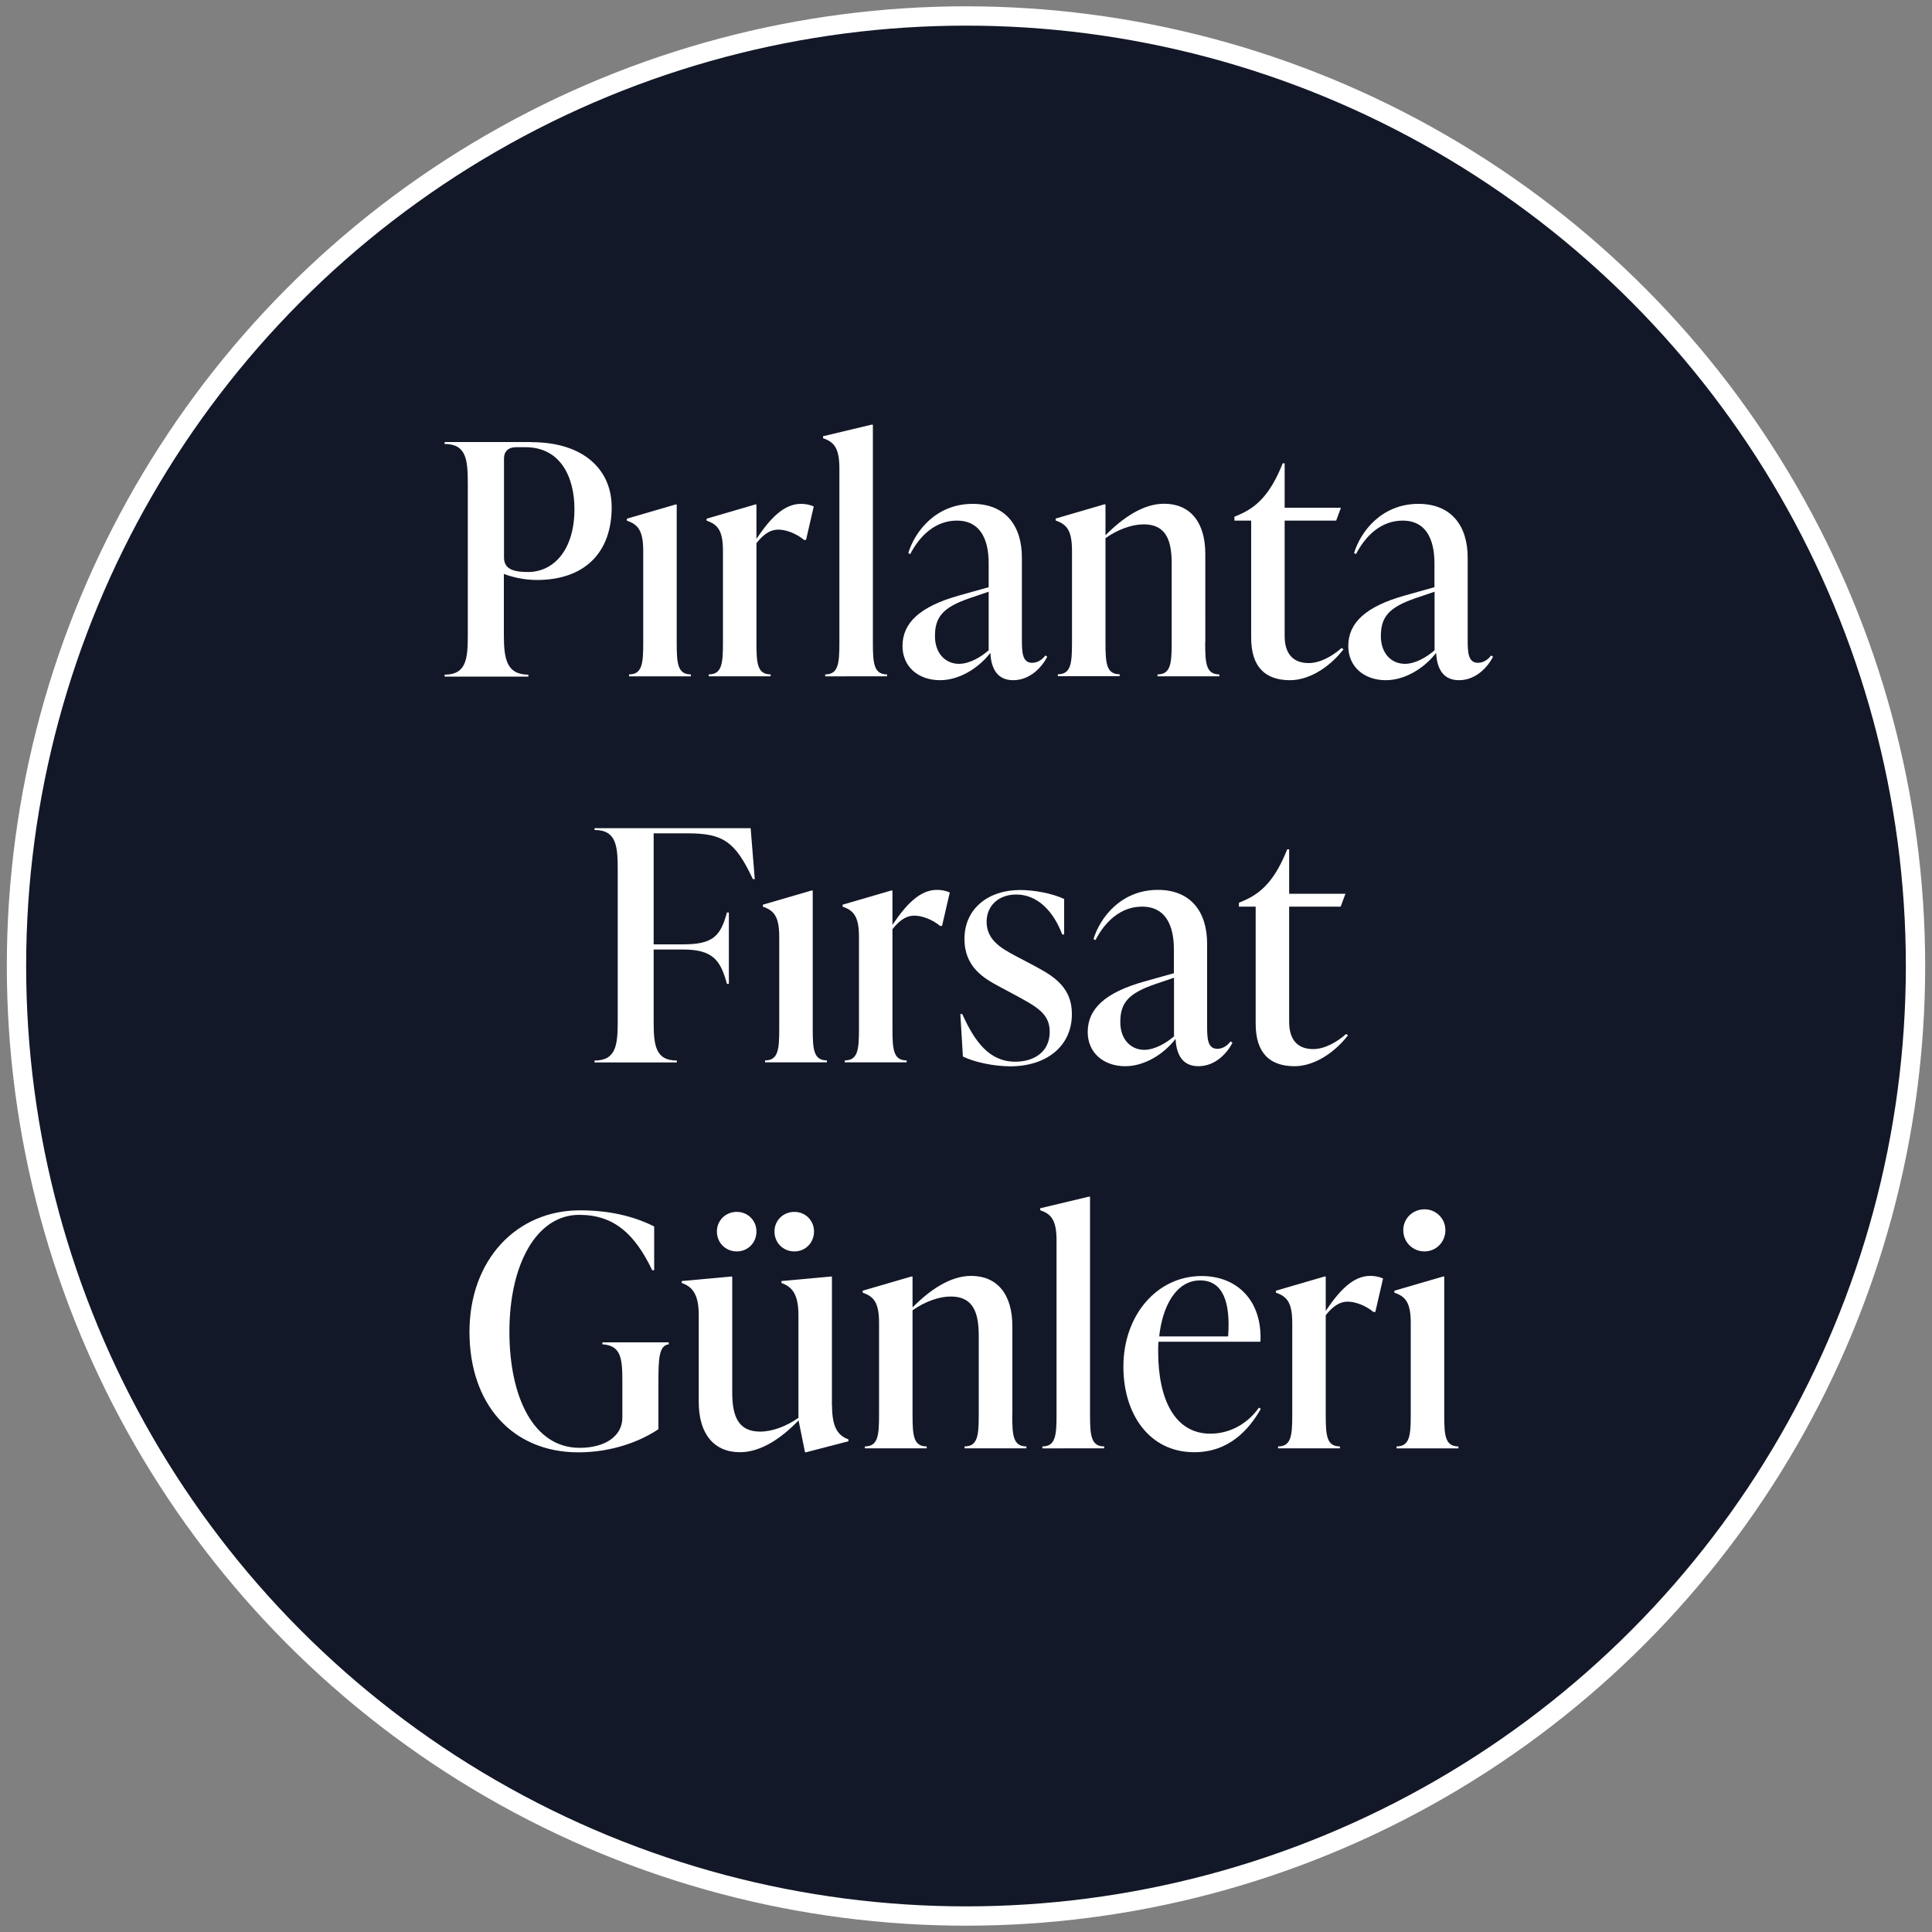 <?xml version="1.0" encoding="utf-8"?>
<!-- Generator: Adobe Illustrator 28.0.0, SVG Export Plug-In . SVG Version: 6.00 Build 0)  -->
<svg version="1.1" id="Layer_1" xmlns="http://www.w3.org/2000/svg" xmlns:xlink="http://www.w3.org/1999/xlink" x="0px" y="0px"
	 viewBox="0 0 150 150" style="enable-background:new 0 0 150 150;" xml:space="preserve">
<rect x="0" y="0" width="150" height="150" fill="#808080" stroke="none"/>
<style type="text/css">
	.st0{fill:#131828;stroke:#FFFFFF;stroke-width:1.5;stroke-miterlimit:10;}
	.st1{opacity:0.05;fill:#FFFFFF;}
	.st2{fill:#FFFFFF;}
</style>
<g>
	<ellipse class="st0" cx="75" cy="75" rx="73.72" ry="73.76"/>
</g>
<g>
	<path class="st2" d="M41.27,34.33c4,0,6.22,2.1,6.22,5.05c0,3.55-2.12,5.65-5.82,5.65c-1.07,0-2.02-0.27-2.55-0.47v4.72
		c0,1.85,0.2,3.1,1.9,3.1v0.15h-6.5v-0.15c1.7,0,1.8-1.25,1.8-3.1V37.57c0-1.85-0.1-3.1-1.8-3.1v-0.15H41.27z M44.6,39.52
		c0-2.5-1.1-4.8-3.8-4.8h-0.72c-0.6,0-0.95,0.3-0.95,0.9v7.64c0,0.8,0.5,1.15,1.85,1.15C42.97,44.42,44.6,42.72,44.6,39.52z"/>
	<path class="st2" d="M48.84,52.51v-0.15c1.02,0,1.1-0.85,1.1-2.45v-7.14c0-1.6-0.42-2.05-1.27-2.35v-0.15l3.77-1.1h0.1v10.74
		c0,1.6,0.07,2.45,1.1,2.45v0.15H48.84z"/>
	<path class="st2" d="M63.18,39.32l-0.6,2.6h-0.15c-0.6-0.5-1.4-0.8-2-0.8c-0.5,0-1.05,0.22-1.7,1.05v7.74c0,1.6,0.07,2.45,1.1,2.45
		v0.15h-4.8v-0.15c1.02,0,1.1-0.85,1.1-2.45v-7.14c0-1.6-0.42-2.05-1.27-2.35v-0.15l3.77-1.1h0.1v2.67
		c1.05-1.57,2.12-2.72,3.45-2.72C62.5,39.12,62.83,39.17,63.18,39.32z"/>
	<path class="st2" d="M64.07,52.51v-0.15c1.02,0,1.1-0.85,1.1-2.45V36.37c0-1.6-0.42-2.05-1.27-2.35v-0.15l3.77-0.9h0.1v16.94
		c0,1.6,0.08,2.45,1.1,2.45v0.15H64.07z"/>
	<path class="st2" d="M81.31,50.99c-0.4,0.77-1.3,1.82-2.65,1.82c-1.42,0-1.72-1.2-1.77-2.12c-0.97,1.25-2.47,2.12-3.9,2.12
		c-1.72,0-2.92-1.07-2.92-2.65c0-1.82,1.37-3.07,4.37-3.92l2.32-0.65v-1.77c0-0.72,0-3.4-2.47-3.4c-1.65,0-2.87,1.15-3.62,2.6
		l-0.15-0.08c0.5-1.65,2.12-3.82,5-3.82c2.52,0,3.82,1.67,3.82,4.17v6.32c0,1.02,0.02,1.85,0.8,1.85c0.52,0,0.88-0.37,1.02-0.57
		L81.31,50.99z M76.76,50.49v-4.55l-1.47,0.5c-2.1,0.72-2.7,1.47-2.7,2.95c0,1.32,0.8,2.15,1.87,2.15
		C75.29,51.54,76.16,51.01,76.76,50.49z"/>
	<path class="st2" d="M93.57,49.91c0,1.6,0.07,2.45,1.1,2.45v0.15h-4.8v-0.15c1.02,0,1.1-0.85,1.1-2.45v-6.15
		c0-1.75-0.4-3.05-2.17-3.05c-0.92,0-2.02,0.4-2.97,1.07v8.12c0,1.6,0.07,2.45,1.1,2.45v0.15h-4.8v-0.15c1.02,0,1.1-0.85,1.1-2.45
		v-7.14c0-1.6-0.42-2.05-1.27-2.35v-0.15l3.77-1.1h0.1v2.4c1.3-1.32,2.9-2.45,4.55-2.45c2,0,3.2,1.4,3.2,3.9V49.91z"/>
	<path class="st2" d="M104.31,50.41c-1.17,1.5-2.75,2.4-4.15,2.4c-1.92,0-3.02-1.02-3.02-3.3v-9.09h-1.3v-0.3l0.35-0.15
		c1.45-0.62,2.47-1.67,3.4-4h0.15v3.45h4.37l-0.37,1h-4v8.94c0,1.4,0.65,2.12,1.87,2.12c0.9,0,1.85-0.55,2.55-1.17L104.31,50.41z"/>
	<path class="st2" d="M115.92,50.99c-0.4,0.77-1.3,1.82-2.65,1.82c-1.42,0-1.72-1.2-1.77-2.12c-0.97,1.25-2.47,2.12-3.9,2.12
		c-1.72,0-2.92-1.07-2.92-2.65c0-1.82,1.37-3.07,4.37-3.92l2.32-0.65v-1.77c0-0.72,0-3.4-2.47-3.4c-1.65,0-2.87,1.15-3.62,2.6
		l-0.15-0.08c0.5-1.65,2.12-3.82,5-3.82c2.52,0,3.82,1.67,3.82,4.17v6.32c0,1.02,0.02,1.85,0.8,1.85c0.52,0,0.88-0.37,1.02-0.57
		L115.92,50.99z M111.38,50.49v-4.55l-1.47,0.5c-2.1,0.72-2.7,1.47-2.7,2.95c0,1.32,0.8,2.15,1.87,2.15
		C109.9,51.54,110.78,51.01,111.38,50.49z"/>
	<path class="st2" d="M58.28,64.3l0.32,3.95h-0.15c-1.37-2.92-2.32-3.55-5.05-3.55h-2.65v8.62h2.27c2.32,0,2.92-0.62,3.42-2.47h0.15
		v5.54h-0.15c-0.5-1.85-1.1-2.67-3.42-2.67h-2.27v5.52c0,1.85,0.1,3.1,1.8,3.1v0.15h-6.39v-0.15c1.7,0,1.8-1.25,1.8-3.1V67.54
		c0-1.85-0.1-3.1-1.8-3.1V64.3H58.28z"/>
	<path class="st2" d="M59.4,82.48v-0.15c1.02,0,1.1-0.85,1.1-2.45v-7.14c0-1.6-0.42-2.05-1.27-2.35v-0.15l3.77-1.1h0.1v10.74
		c0,1.6,0.07,2.45,1.1,2.45v0.15H59.4z"/>
	<path class="st2" d="M73.74,69.29l-0.6,2.6h-0.15c-0.6-0.5-1.4-0.8-2-0.8c-0.5,0-1.05,0.22-1.7,1.05v7.74c0,1.6,0.07,2.45,1.1,2.45
		v0.15h-4.8v-0.15c1.02,0,1.1-0.85,1.1-2.45v-7.14c0-1.6-0.42-2.05-1.27-2.35v-0.15l3.77-1.1h0.1v2.67
		c1.05-1.57,2.12-2.72,3.45-2.72C73.07,69.09,73.39,69.14,73.74,69.29z"/>
	<path class="st2" d="M74.76,82.03l-0.2-3.3h0.15c0.97,2.15,2.1,3.7,4.12,3.7c1.4,0,2.67-0.72,2.67-2.32c0-1.45-1.05-1.97-2.9-2.97
		l-0.97-0.52c-1.22-0.65-2.75-1.52-2.75-3.72c0-2.37,1.87-3.8,4.32-3.8c1,0,2.45,0.23,3.42,0.7v2.75h-0.15
		c-0.7-1.85-1.95-3.1-3.57-3.1c-1.37,0-2.3,0.87-2.3,2.12c0,1.4,1.12,2.05,2.25,2.65l0.95,0.5c1.7,0.9,3.42,1.7,3.42,4.02
		c0,2.47-1.95,4.05-4.8,4.05C77.16,82.78,75.69,82.48,74.76,82.03z"/>
	<path class="st2" d="M95.69,80.96c-0.4,0.77-1.3,1.82-2.65,1.82c-1.42,0-1.72-1.2-1.77-2.12c-0.97,1.25-2.47,2.12-3.9,2.12
		c-1.72,0-2.92-1.07-2.92-2.65c0-1.82,1.37-3.07,4.37-3.92l2.32-0.65v-1.77c0-0.72,0-3.4-2.47-3.4c-1.65,0-2.87,1.15-3.62,2.6
		l-0.15-0.08c0.5-1.65,2.12-3.82,5-3.82c2.52,0,3.82,1.67,3.82,4.17v6.32c0,1.02,0.02,1.85,0.8,1.85c0.52,0,0.88-0.38,1.02-0.58
		L95.69,80.96z M91.15,80.46v-4.55l-1.47,0.5c-2.1,0.72-2.7,1.47-2.7,2.95c0,1.32,0.8,2.15,1.87,2.15
		C89.67,81.5,90.55,80.98,91.15,80.46z"/>
	<path class="st2" d="M104.66,80.38c-1.17,1.5-2.75,2.4-4.15,2.4c-1.92,0-3.02-1.02-3.02-3.3v-9.09h-1.3v-0.3l0.35-0.15
		c1.45-0.62,2.47-1.67,3.4-4h0.15v3.45h4.37l-0.37,1h-4v8.94c0,1.4,0.65,2.12,1.87,2.12c0.9,0,1.85-0.55,2.55-1.17L104.66,80.38z"/>
	<path class="st2" d="M36.45,103.41c0-5.6,3.65-9.44,8.57-9.44c2.72,0,4.57,0.65,5.77,1.25v3.4h-0.15c-1.35-2.8-2.95-4.3-5.67-4.3
		c-3.32,0-5.42,3.85-5.42,9.07c0,5.07,1.87,9.02,5.45,9.02c1.97,0,3.32-0.9,3.32-2.35v-2.77c0-1.85-0.1-2.82-1.55-2.92v-0.15h5.15
		v0.15c-0.75,0.1-0.8,1.07-0.8,2.92v3.67c-1.4,0.95-3.62,1.8-6.22,1.8C39.7,112.75,36.45,108.95,36.45,103.41z"/>
	<path class="st2" d="M64.6,109.15c0,1.6,0.42,2.3,1.27,2.6v0.15l-3.27,0.85h-0.1l-0.5-2.47c-1.3,1.35-2.9,2.47-4.55,2.47
		c-2,0-3.2-1.4-3.2-3.9v-6.74c0-1.6-0.47-2.2-1.32-2.5v-0.15l3.82-0.35h0.1v8.99c0,1.75,0.4,3.05,2.17,3.05
		c0.92,0,2.02-0.4,2.97-1.07v-7.97c0-1.6-0.47-2.2-1.32-2.5v-0.15l3.82-0.35h0.1V109.15z M55.66,95.61c0-0.85,0.67-1.52,1.55-1.52
		c0.85,0,1.52,0.67,1.52,1.52c0,0.88-0.67,1.55-1.52,1.55C56.33,97.16,55.66,96.49,55.66,95.61z M60.13,95.61
		c0-0.85,0.67-1.52,1.55-1.52c0.85,0,1.52,0.67,1.52,1.52c0,0.88-0.67,1.55-1.52,1.55C60.8,97.16,60.13,96.49,60.13,95.61z"/>
	<path class="st2" d="M78.59,109.85c0,1.6,0.07,2.45,1.1,2.45v0.15h-4.8v-0.15c1.02,0,1.1-0.85,1.1-2.45v-6.14
		c0-1.75-0.4-3.05-2.17-3.05c-0.92,0-2.02,0.4-2.97,1.07v8.12c0,1.6,0.07,2.45,1.1,2.45v0.15h-4.8v-0.15c1.02,0,1.1-0.85,1.1-2.45
		v-7.14c0-1.6-0.42-2.05-1.27-2.35v-0.15l3.77-1.1h0.1v2.4c1.3-1.32,2.9-2.45,4.55-2.45c2,0,3.2,1.4,3.2,3.9V109.85z"/>
	<path class="st2" d="M80.93,112.45v-0.15c1.02,0,1.1-0.85,1.1-2.45V96.31c0-1.6-0.42-2.05-1.27-2.35v-0.15l3.77-0.9h0.1v16.94
		c0,1.6,0.08,2.45,1.1,2.45v0.15H80.93z"/>
	<path class="st2" d="M97.89,109.38c-0.92,1.62-2.47,3.37-5.17,3.37c-3.5,0-5.5-2.97-5.5-6.64c0-4.05,2.65-7.04,6.07-7.04
		c2.77,0,4.72,1.92,4.57,5.1h-7.92c-0.02,0.25-0.02,0.52-0.02,0.77c0,3.67,1.27,6.37,4.05,6.37c1.62,0,2.97-0.87,3.77-2.02
		L97.89,109.38z M90,103.76h5.35c0.2-2.65-0.4-4.35-2.17-4.35C91.3,99.41,90.25,101.43,90,103.76z"/>
	<path class="st2" d="M107.38,99.26l-0.6,2.6h-0.15c-0.6-0.5-1.4-0.8-2-0.8c-0.5,0-1.05,0.23-1.7,1.05v7.74
		c0,1.6,0.07,2.45,1.1,2.45v0.15h-4.8v-0.15c1.02,0,1.1-0.85,1.1-2.45v-7.14c0-1.6-0.42-2.05-1.27-2.35v-0.15l3.77-1.1h0.1v2.67
		c1.05-1.57,2.12-2.72,3.45-2.72C106.71,99.06,107.03,99.11,107.38,99.26z"/>
	<path class="st2" d="M108.43,112.45v-0.15c1.02,0,1.1-0.85,1.1-2.45v-7.14c0-1.6-0.42-2.05-1.27-2.35v-0.15l3.77-1.1h0.1v10.74
		c0,1.6,0.07,2.45,1.1,2.45v0.15H108.43z M108.95,95.51c0-0.9,0.72-1.62,1.65-1.62c0.9,0,1.62,0.72,1.62,1.62
		c0,0.92-0.72,1.65-1.62,1.65C109.68,97.16,108.95,96.44,108.95,95.51z"/>
</g>
</svg>
